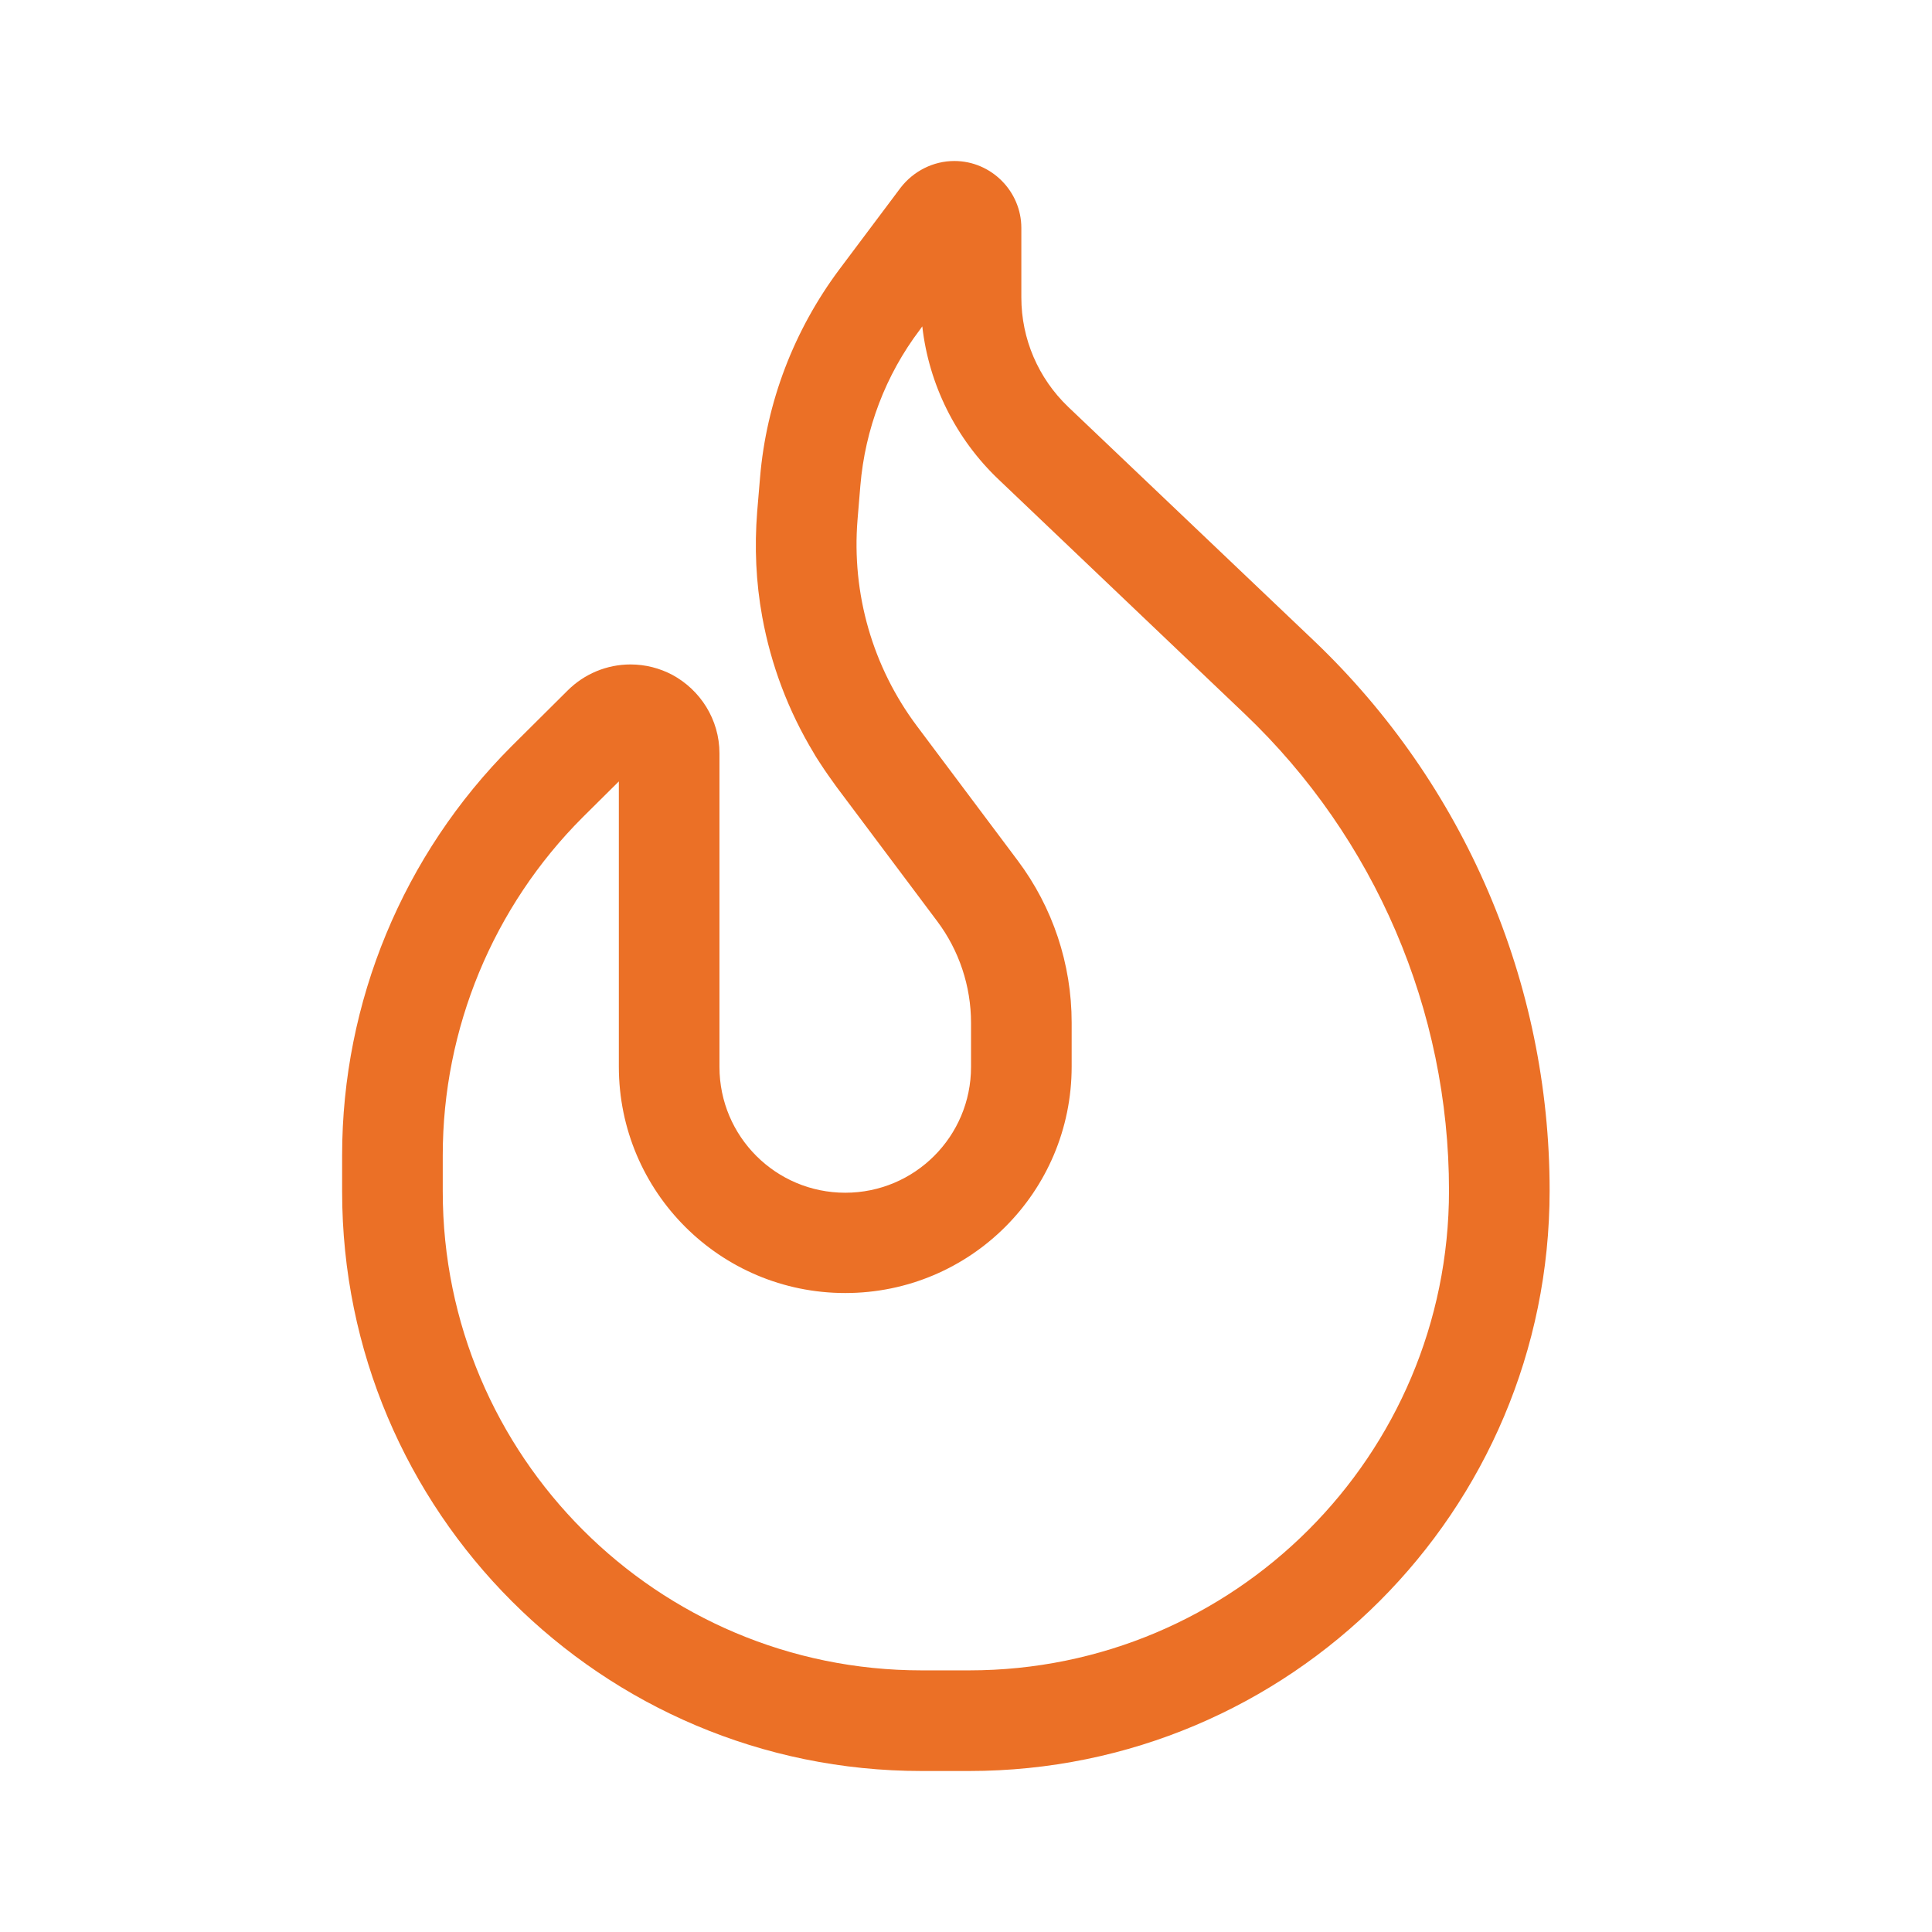<svg width="48" height="48" viewBox="0 0 48 48" fill="none" xmlns="http://www.w3.org/2000/svg">
<g clip-path="url(#clip0_4074_160)">
<path d="M12.711 18.539C10.016 21.234 8.5 24.891 8.5 28.703V29.602C8.5 37.555 14.945 44 22.898 44H24.078C32.047 44 38.5 37.547 38.5 29.578C38.5 24.414 36.383 19.484 32.648 15.922L26.539 10.109C25.797 9.398 25.375 8.422 25.375 7.391V5.664C25.375 4.75 24.625 4 23.711 4C23.188 4 22.695 4.25 22.375 4.664L20.852 6.695C19.727 8.203 19.039 9.992 18.883 11.867L18.812 12.711C18.742 13.594 18.781 14.469 18.938 15.328C19.156 16.523 19.586 17.664 20.219 18.711C20.266 18.797 20.32 18.875 20.375 18.961C20.5 19.156 20.641 19.352 20.781 19.547L23.281 22.883C23.828 23.609 24.125 24.5 24.125 25.414V26.508C24.125 28.234 22.727 29.633 21 29.633C19.273 29.633 17.875 28.234 17.875 26.508V19.656V18.719C17.875 17.875 17.398 17.141 16.703 16.766C16.391 16.602 16.039 16.508 15.664 16.508C15.078 16.508 14.516 16.742 14.102 17.156L12.711 18.539ZM22.914 8.109C23.078 9.555 23.75 10.906 24.812 11.914L30.922 17.734C34.164 20.82 36 25.102 36 29.578C36 36.164 30.664 41.5 24.078 41.5H22.898C16.328 41.5 11 36.172 11 29.602V28.703C11 25.555 12.25 22.531 14.477 20.305L15.375 19.414V26.5C15.375 29.609 17.891 32.125 21 32.125C24.109 32.125 26.625 29.609 26.625 26.5V25.406C26.625 23.953 26.156 22.539 25.281 21.375L22.781 18.039C21.68 16.57 21.156 14.75 21.305 12.914L21.375 12.07C21.492 10.664 22 9.32 22.852 8.195L22.914 8.109Z" fill="#EB7026"/>
</g>
<defs>
<clipPath id="clip0_4074_160">
<rect width="30" height="40" fill="white" transform="translate(8.5 4)"/>
</clipPath>
</defs>
</svg>
